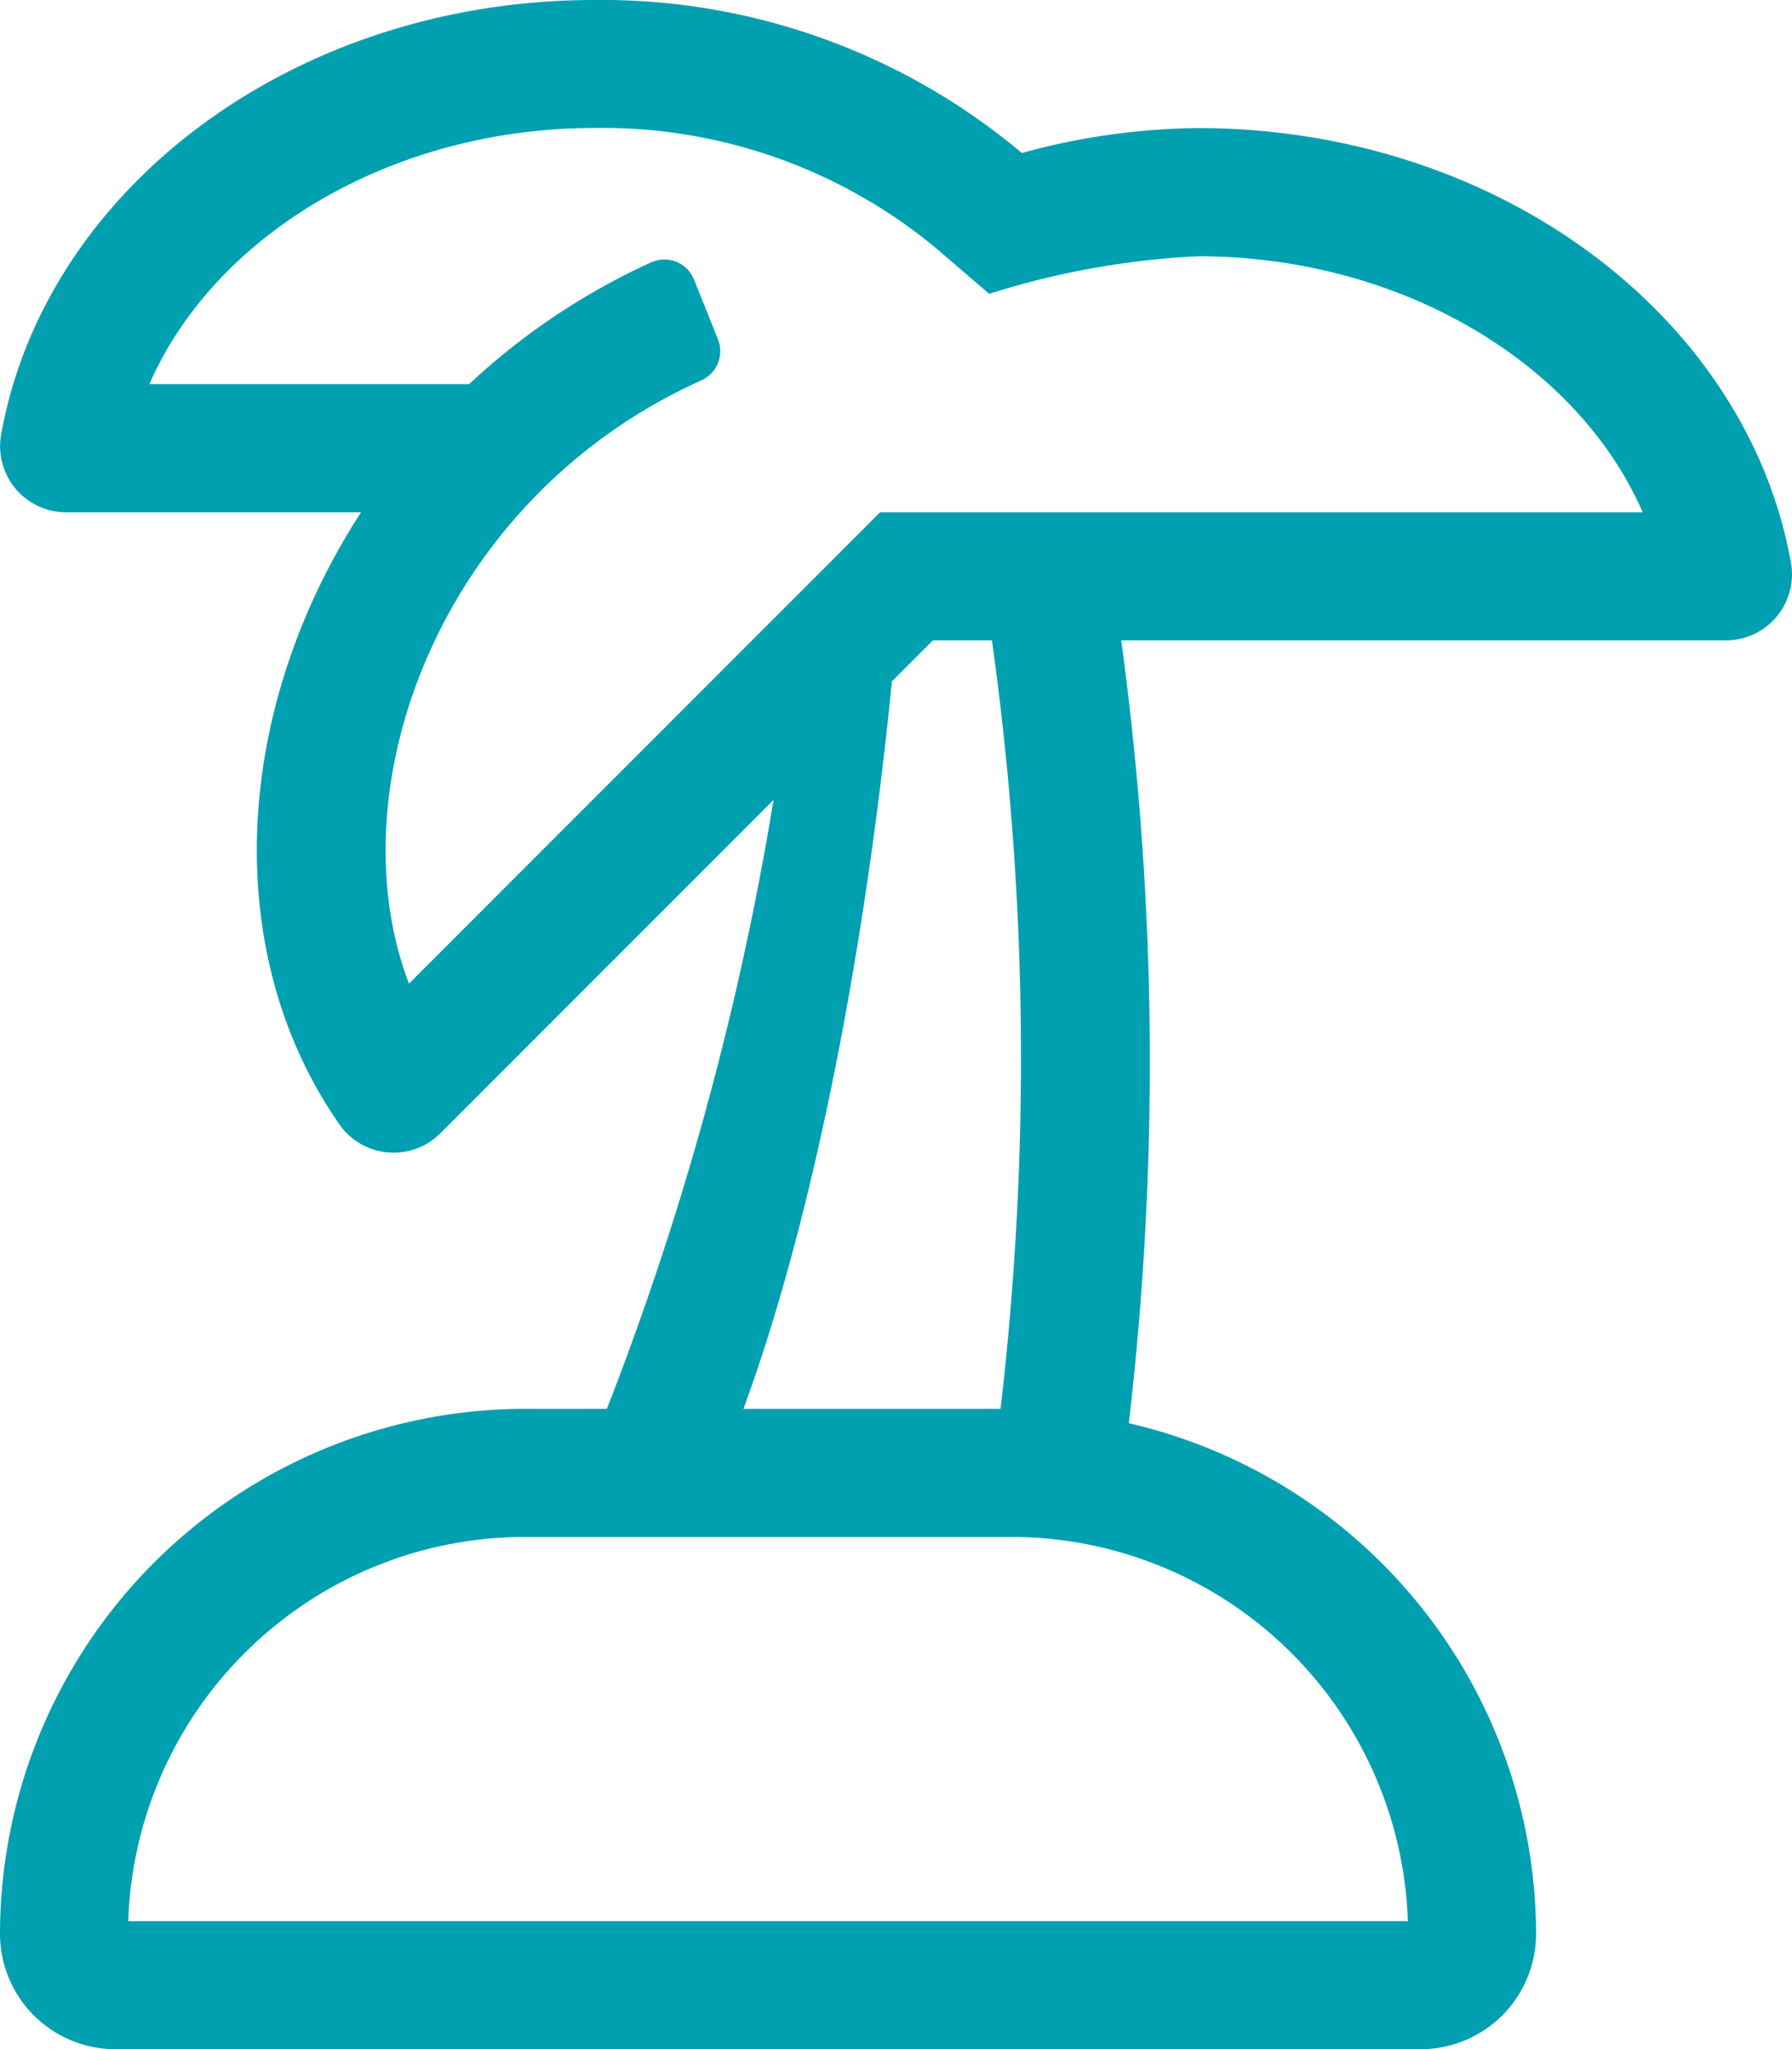 <svg xmlns="http://www.w3.org/2000/svg" width="52.497" height="60" viewBox="0 0 52.497 60">
  <path id="island-tropical" d="M35.085,3.75a20.071,20.071,0,0,0-5.149.73A19.124,19.124,0,0,0,17.416,0C8.6,0,1.3,5.536.028,12.757A1.935,1.935,0,0,0,1.969,15h8.607C6.79,20.844,6.459,27.952,9.961,32.947a1.935,1.935,0,0,0,2.958.216l9.742-9.743a88.327,88.327,0,0,1-4.883,17.83h-2.4A15.391,15.391,0,0,0,0,56.625,3.381,3.381,0,0,0,3.376,60H41.624A3.381,3.381,0,0,0,45,56.625,15.38,15.38,0,0,0,33.069,41.671a91.277,91.277,0,0,0-.223-22.921H50.531a1.935,1.935,0,0,0,1.941-2.243C51.2,9.287,43.9,3.75,35.085,3.75Zm6.158,52.5H3.757A11.637,11.637,0,0,1,15.374,45H29.626A11.637,11.637,0,0,1,41.243,56.25Zm-11.932-15H21.779c2.093-5.68,3.6-13.69,4.349-21.3l1.2-1.2h1.731A88.333,88.333,0,0,1,29.311,41.25ZM25.781,15l-13.8,13.8c-2.19-5.742.925-14.222,8.555-17.658a.937.937,0,0,0,.5-1.2l-.7-1.747a.937.937,0,0,0-1.24-.523,19.905,19.905,0,0,0-5.353,3.575H4.376c1.927-4.4,7.129-7.5,13.041-7.5A15.307,15.307,0,0,1,27.479,7.315l1.5,1.289a23.982,23.982,0,0,1,6.11-1.1C41,7.5,46.2,10.6,48.124,15Z" fill="#00a0b0"/>
</svg>
